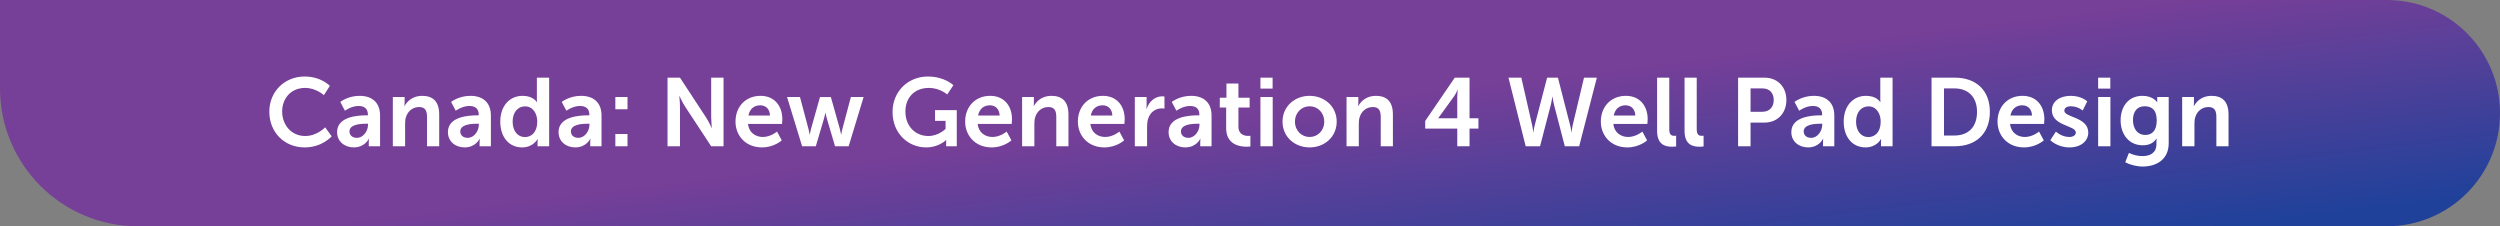 <svg width="906" height="82" viewBox="0 0 906 82" fill="none" xmlns="http://www.w3.org/2000/svg">
<rect x="0" y="0" width="906" height="82" fill="#808080" stroke="none"/>
<path d="M0 0H865C887.644 0 906 18.356 906 41C906 63.644 887.644 82 865 82H50C22.386 82 0 59.614 0 32V0Z" fill="url(#paint0_linear_766_6009)"/>
<path d="M97.599 40.47C97.599 33.26 103.059 27.73 110.374 27.73C116.429 27.73 119.544 31.125 119.544 31.125L117.374 34.485C117.374 34.485 114.539 31.86 110.584 31.86C105.334 31.86 102.254 35.78 102.254 40.4C102.254 45.125 105.439 49.29 110.619 49.29C114.924 49.29 117.829 46.14 117.829 46.14L120.209 49.395C120.209 49.395 116.779 53.42 110.444 53.42C102.849 53.42 97.599 47.785 97.599 40.47ZM122.163 47.855C122.163 42.185 129.828 41.8 132.733 41.8H133.328V41.555C133.328 39.21 131.858 38.405 129.898 38.405C127.343 38.405 124.998 40.12 124.998 40.12L123.318 36.935C123.318 36.935 126.083 34.73 130.318 34.73C135.008 34.73 137.738 37.32 137.738 41.835V53H133.643V51.53C133.643 50.83 133.713 50.27 133.713 50.27H133.643C133.678 50.27 132.278 53.42 128.218 53.42C125.033 53.42 122.163 51.425 122.163 47.855ZM126.643 47.645C126.643 48.835 127.518 49.955 129.338 49.955C131.683 49.955 133.363 47.435 133.363 45.265V44.845H132.593C130.318 44.845 126.643 45.16 126.643 47.645ZM142.364 53V35.15H146.634V37.215C146.634 37.88 146.564 38.44 146.564 38.44H146.634C147.404 36.935 149.364 34.73 152.969 34.73C156.924 34.73 159.164 36.795 159.164 41.52V53H154.754V42.43C154.754 40.26 154.194 38.79 151.919 38.79C149.539 38.79 147.789 40.295 147.124 42.43C146.879 43.165 146.809 43.97 146.809 44.81V53H142.364ZM162.324 47.855C162.324 42.185 169.989 41.8 172.894 41.8H173.489V41.555C173.489 39.21 172.019 38.405 170.059 38.405C167.504 38.405 165.159 40.12 165.159 40.12L163.479 36.935C163.479 36.935 166.244 34.73 170.479 34.73C175.169 34.73 177.899 37.32 177.899 41.835V53H173.804V51.53C173.804 50.83 173.874 50.27 173.874 50.27H173.804C173.839 50.27 172.439 53.42 168.379 53.42C165.194 53.42 162.324 51.425 162.324 47.855ZM166.804 47.645C166.804 48.835 167.679 49.955 169.499 49.955C171.844 49.955 173.524 47.435 173.524 45.265V44.845H172.754C170.479 44.845 166.804 45.16 166.804 47.645ZM181.3 44.075C181.3 38.405 184.66 34.73 189.385 34.73C193.305 34.73 194.53 37.005 194.53 37.005H194.6C194.6 37.005 194.565 36.55 194.565 35.99V28.15H199.01V53H194.81V51.53C194.81 50.865 194.88 50.375 194.88 50.375H194.81C194.81 50.375 193.305 53.42 189.21 53.42C184.38 53.42 181.3 49.605 181.3 44.075ZM185.78 44.075C185.78 47.47 187.6 49.675 190.225 49.675C192.535 49.675 194.705 47.995 194.705 44.04C194.705 41.275 193.235 38.545 190.26 38.545C187.81 38.545 185.78 40.54 185.78 44.075ZM202.417 47.855C202.417 42.185 210.082 41.8 212.987 41.8H213.582V41.555C213.582 39.21 212.112 38.405 210.152 38.405C207.597 38.405 205.252 40.12 205.252 40.12L203.572 36.935C203.572 36.935 206.337 34.73 210.572 34.73C215.262 34.73 217.992 37.32 217.992 41.835V53H213.897V51.53C213.897 50.83 213.967 50.27 213.967 50.27H213.897C213.932 50.27 212.532 53.42 208.472 53.42C205.287 53.42 202.417 51.425 202.417 47.855ZM206.897 47.645C206.897 48.835 207.772 49.955 209.592 49.955C211.937 49.955 213.617 47.435 213.617 45.265V44.845H212.847C210.572 44.845 206.897 45.16 206.897 47.645ZM223.003 39.595V35.15H227.413V39.595H223.003ZM223.003 53V48.555H227.413V53H223.003ZM241.912 53V28.15H246.427L255.842 42.5C256.787 43.935 257.907 46.35 257.907 46.35H257.977C257.977 46.35 257.732 43.97 257.732 42.5V28.15H262.212V53H257.732L248.317 38.685C247.372 37.25 246.252 34.835 246.252 34.835H246.182C246.182 34.835 246.427 37.215 246.427 38.685V53H241.912ZM266.544 44.075C266.544 38.58 270.289 34.73 275.609 34.73C280.754 34.73 283.519 38.475 283.519 43.2C283.519 43.725 283.414 44.915 283.414 44.915H271.094C271.374 48.03 273.789 49.64 276.449 49.64C279.319 49.64 281.594 47.68 281.594 47.68L283.309 50.865C283.309 50.865 280.579 53.42 276.134 53.42C270.219 53.42 266.544 49.15 266.544 44.075ZM271.234 41.87H279.039C278.969 39.455 277.464 38.16 275.504 38.16C273.229 38.16 271.654 39.56 271.234 41.87ZM290.683 53L285.223 35.15H289.913L293.028 46.875C293.273 47.82 293.378 48.765 293.378 48.765H293.448C293.448 48.765 293.623 47.82 293.868 46.875L297.158 35.185H301.113L304.403 46.875C304.648 47.82 304.788 48.765 304.788 48.765H304.858C304.858 48.765 304.998 47.82 305.243 46.875L308.358 35.15H312.978L307.553 53H302.618L299.608 42.815C299.328 41.87 299.153 40.89 299.153 40.89H299.083C299.083 40.89 298.943 41.87 298.663 42.815L295.653 53H290.683ZM323.459 40.54C323.459 33.33 328.884 27.73 336.269 27.73C342.359 27.73 345.509 30.88 345.509 30.88L343.269 34.24C343.269 34.24 340.609 31.86 336.654 31.86C331.089 31.86 328.114 35.71 328.114 40.4C328.114 45.79 331.789 49.29 336.444 49.29C340.189 49.29 342.674 46.7 342.674 46.7V43.795H338.859V39.91H346.734V53H342.884V51.81C342.884 51.285 342.919 50.76 342.919 50.76H342.849C342.849 50.76 340.259 53.42 335.639 53.42C329.094 53.42 323.459 48.345 323.459 40.54ZM349.771 44.075C349.771 38.58 353.516 34.73 358.836 34.73C363.981 34.73 366.746 38.475 366.746 43.2C366.746 43.725 366.641 44.915 366.641 44.915H354.321C354.601 48.03 357.016 49.64 359.676 49.64C362.546 49.64 364.821 47.68 364.821 47.68L366.536 50.865C366.536 50.865 363.806 53.42 359.361 53.42C353.446 53.42 349.771 49.15 349.771 44.075ZM354.461 41.87H362.266C362.196 39.455 360.691 38.16 358.731 38.16C356.456 38.16 354.881 39.56 354.461 41.87ZM370.411 53V35.15H374.681V37.215C374.681 37.88 374.611 38.44 374.611 38.44H374.681C375.451 36.935 377.411 34.73 381.016 34.73C384.971 34.73 387.211 36.795 387.211 41.52V53H382.801V42.43C382.801 40.26 382.241 38.79 379.966 38.79C377.586 38.79 375.836 40.295 375.171 42.43C374.926 43.165 374.856 43.97 374.856 44.81V53H370.411ZM390.616 44.075C390.616 38.58 394.361 34.73 399.681 34.73C404.826 34.73 407.591 38.475 407.591 43.2C407.591 43.725 407.486 44.915 407.486 44.915H395.166C395.446 48.03 397.861 49.64 400.521 49.64C403.391 49.64 405.666 47.68 405.666 47.68L407.381 50.865C407.381 50.865 404.651 53.42 400.206 53.42C394.291 53.42 390.616 49.15 390.616 44.075ZM395.306 41.87H403.111C403.041 39.455 401.536 38.16 399.576 38.16C397.301 38.16 395.726 39.56 395.306 41.87ZM411.256 53V35.15H415.526V38.23C415.526 38.895 415.456 39.49 415.456 39.49H415.526C416.331 36.935 418.466 34.905 421.196 34.905C421.616 34.905 422.001 34.975 422.001 34.975V39.35C422.001 39.35 421.546 39.28 420.951 39.28C419.061 39.28 416.926 40.365 416.086 43.025C415.806 43.9 415.701 44.88 415.701 45.93V53H411.256ZM423.491 47.855C423.491 42.185 431.156 41.8 434.061 41.8H434.656V41.555C434.656 39.21 433.186 38.405 431.226 38.405C428.671 38.405 426.326 40.12 426.326 40.12L424.646 36.935C424.646 36.935 427.411 34.73 431.646 34.73C436.336 34.73 439.066 37.32 439.066 41.835V53H434.971V51.53C434.971 50.83 435.041 50.27 435.041 50.27H434.971C435.006 50.27 433.606 53.42 429.546 53.42C426.361 53.42 423.491 51.425 423.491 47.855ZM427.971 47.645C427.971 48.835 428.846 49.955 430.666 49.955C433.011 49.955 434.691 47.435 434.691 45.265V44.845H433.921C431.646 44.845 427.971 45.16 427.971 47.645ZM444.36 46.455V38.965H442.05V35.43H444.465V30.285H448.805V35.43H452.865V38.965H448.805V45.895C448.805 48.835 451.115 49.255 452.34 49.255C452.83 49.255 453.145 49.185 453.145 49.185V53.07C453.145 53.07 452.62 53.175 451.78 53.175C449.295 53.175 444.36 52.44 444.36 46.455ZM456.783 32.105V28.15H461.193V32.105H456.783ZM456.783 53V35.15H461.228V53H456.783ZM464.784 44.075C464.784 38.615 469.159 34.73 474.584 34.73C480.044 34.73 484.419 38.615 484.419 44.075C484.419 49.57 480.044 53.42 474.619 53.42C469.159 53.42 464.784 49.57 464.784 44.075ZM469.299 44.075C469.299 47.4 471.714 49.64 474.619 49.64C477.489 49.64 479.904 47.4 479.904 44.075C479.904 40.785 477.489 38.51 474.619 38.51C471.714 38.51 469.299 40.785 469.299 44.075ZM487.989 53V35.15H492.259V37.215C492.259 37.88 492.189 38.44 492.189 38.44H492.259C493.029 36.935 494.989 34.73 498.594 34.73C502.549 34.73 504.789 36.795 504.789 41.52V53H500.379V42.43C500.379 40.26 499.819 38.79 497.544 38.79C495.164 38.79 493.414 40.295 492.749 42.43C492.504 43.165 492.434 43.97 492.434 44.81V53H487.989ZM516.495 46.595V43.83L527.205 28.15H532.56V42.85H535.78V46.595H532.56V53H528.115V46.595H516.495ZM521.255 42.85H528.115V35.15C528.115 33.925 528.29 32.56 528.29 32.56H528.22C528.22 32.56 527.66 33.89 526.995 34.835L521.255 42.78V42.85ZM564.594 28.15L569.004 45.335C569.389 46.77 569.424 47.96 569.459 47.96H569.529C569.529 47.96 569.634 46.735 569.949 45.335L574.044 28.15H578.699L572.294 53H567.079L563.264 38.3C562.844 36.69 562.634 35.045 562.634 35.045H562.564C562.564 35.045 562.354 36.69 561.934 38.3L558.119 53H552.904L546.674 28.15H551.329L555.249 45.335C555.564 46.735 555.669 47.96 555.669 47.96H555.739C555.774 47.96 555.809 46.77 556.194 45.335L560.674 28.15H564.594ZM580.142 44.075C580.142 38.58 583.887 34.73 589.207 34.73C594.352 34.73 597.117 38.475 597.117 43.2C597.117 43.725 597.012 44.915 597.012 44.915H584.692C584.972 48.03 587.387 49.64 590.047 49.64C592.917 49.64 595.192 47.68 595.192 47.68L596.907 50.865C596.907 50.865 594.177 53.42 589.732 53.42C583.817 53.42 580.142 49.15 580.142 44.075ZM584.832 41.87H592.637C592.567 39.455 591.062 38.16 589.102 38.16C586.827 38.16 585.252 39.56 584.832 41.87ZM600.537 47.435V28.15H604.947V46.77C604.947 48.73 605.612 49.22 606.767 49.22C607.117 49.22 607.432 49.185 607.432 49.185V53.07C607.432 53.07 606.767 53.175 606.032 53.175C603.582 53.175 600.537 52.545 600.537 47.435ZM610.483 47.435V28.15H614.893V46.77C614.893 48.73 615.558 49.22 616.713 49.22C617.063 49.22 617.378 49.185 617.378 49.185V53.07C617.378 53.07 616.713 53.175 615.978 53.175C613.528 53.175 610.483 52.545 610.483 47.435ZM629.885 53V28.15H639.475C644.13 28.15 647.385 31.405 647.385 36.235C647.385 41.065 644.13 44.425 639.475 44.425H634.4V53H629.885ZM634.4 40.505H638.635C641.26 40.505 642.8 38.825 642.8 36.235C642.8 33.68 641.26 32.035 638.705 32.035H634.4V40.505ZM649.179 47.855C649.179 42.185 656.844 41.8 659.749 41.8H660.344V41.555C660.344 39.21 658.874 38.405 656.914 38.405C654.359 38.405 652.014 40.12 652.014 40.12L650.334 36.935C650.334 36.935 653.099 34.73 657.334 34.73C662.024 34.73 664.754 37.32 664.754 41.835V53H660.659V51.53C660.659 50.83 660.729 50.27 660.729 50.27H660.659C660.694 50.27 659.294 53.42 655.234 53.42C652.049 53.42 649.179 51.425 649.179 47.855ZM653.659 47.645C653.659 48.835 654.534 49.955 656.354 49.955C658.699 49.955 660.379 47.435 660.379 45.265V44.845H659.609C657.334 44.845 653.659 45.16 653.659 47.645ZM668.156 44.075C668.156 38.405 671.516 34.73 676.241 34.73C680.161 34.73 681.386 37.005 681.386 37.005H681.456C681.456 37.005 681.421 36.55 681.421 35.99V28.15H685.866V53H681.666V51.53C681.666 50.865 681.736 50.375 681.736 50.375H681.666C681.666 50.375 680.161 53.42 676.066 53.42C671.236 53.42 668.156 49.605 668.156 44.075ZM672.636 44.075C672.636 47.47 674.456 49.675 677.081 49.675C679.391 49.675 681.561 47.995 681.561 44.04C681.561 41.275 680.091 38.545 677.116 38.545C674.666 38.545 672.636 40.54 672.636 44.075ZM699.988 53V28.15H708.458C716.123 28.15 721.128 32.7 721.128 40.54C721.128 48.38 716.123 53 708.458 53H699.988ZM704.503 49.115H708.213C713.253 49.115 716.473 46.14 716.473 40.54C716.473 35.01 713.183 32.035 708.213 32.035H704.503V49.115ZM723.902 44.075C723.902 38.58 727.647 34.73 732.967 34.73C738.112 34.73 740.877 38.475 740.877 43.2C740.877 43.725 740.772 44.915 740.772 44.915H728.452C728.732 48.03 731.147 49.64 733.807 49.64C736.677 49.64 738.952 47.68 738.952 47.68L740.667 50.865C740.667 50.865 737.937 53.42 733.492 53.42C727.577 53.42 723.902 49.15 723.902 44.075ZM728.592 41.87H736.397C736.327 39.455 734.822 38.16 732.862 38.16C730.587 38.16 729.012 39.56 728.592 41.87ZM743.037 50.795L745.067 47.68C745.067 47.68 747.027 49.64 749.932 49.64C751.192 49.64 752.277 49.08 752.277 48.03C752.277 45.37 743.597 45.72 743.597 39.98C743.597 36.655 746.572 34.73 750.422 34.73C754.447 34.73 756.407 36.76 756.407 36.76L754.762 40.05C754.762 40.05 753.117 38.51 750.387 38.51C749.232 38.51 748.112 39 748.112 40.12C748.112 42.64 756.792 42.325 756.792 48.065C756.792 51.04 754.202 53.42 749.967 53.42C745.522 53.42 743.037 50.795 743.037 50.795ZM760.367 32.105V28.15H764.777V32.105H760.367ZM760.367 53V35.15H764.812V53H760.367ZM771.518 55.415C771.518 55.415 773.758 56.57 776.453 56.57C779.183 56.57 781.493 55.415 781.493 52.23V51.18C781.493 50.76 781.563 50.235 781.563 50.235H781.493C780.443 51.81 778.903 52.65 776.523 52.65C771.413 52.65 768.508 48.52 768.508 43.62C768.508 38.72 771.273 34.73 776.418 34.73C780.303 34.73 781.703 37.005 781.703 37.005H781.808C781.808 37.005 781.773 36.795 781.773 36.515V35.15H785.938V51.915C785.938 58.04 781.178 60.35 776.523 60.35C774.283 60.35 771.903 59.72 770.188 58.81L771.518 55.415ZM777.468 48.905C779.603 48.905 781.598 47.68 781.598 43.655C781.598 39.595 779.603 38.51 777.188 38.51C774.493 38.51 772.988 40.47 772.988 43.48C772.988 46.595 774.598 48.905 777.468 48.905ZM790.821 53V35.15H795.091V37.215C795.091 37.88 795.021 38.44 795.021 38.44H795.091C795.861 36.935 797.821 34.73 801.426 34.73C805.381 34.73 807.621 36.795 807.621 41.52V53H803.211V42.43C803.211 40.26 802.651 38.79 800.376 38.79C797.996 38.79 796.246 40.295 795.581 42.43C795.336 43.165 795.266 43.97 795.266 44.81V53H790.821Z" fill="white"/>
<defs>
<linearGradient id="paint0_linear_766_6009" x1="102.055" y1="1.22049e-06" x2="121.876" y2="164.291" gradientUnits="userSpaceOnUse">
<stop offset="0.5" stop-color="#763F98"/>
<stop offset="1" stop-color="#20419A"/>
</linearGradient>
</defs>
</svg>
